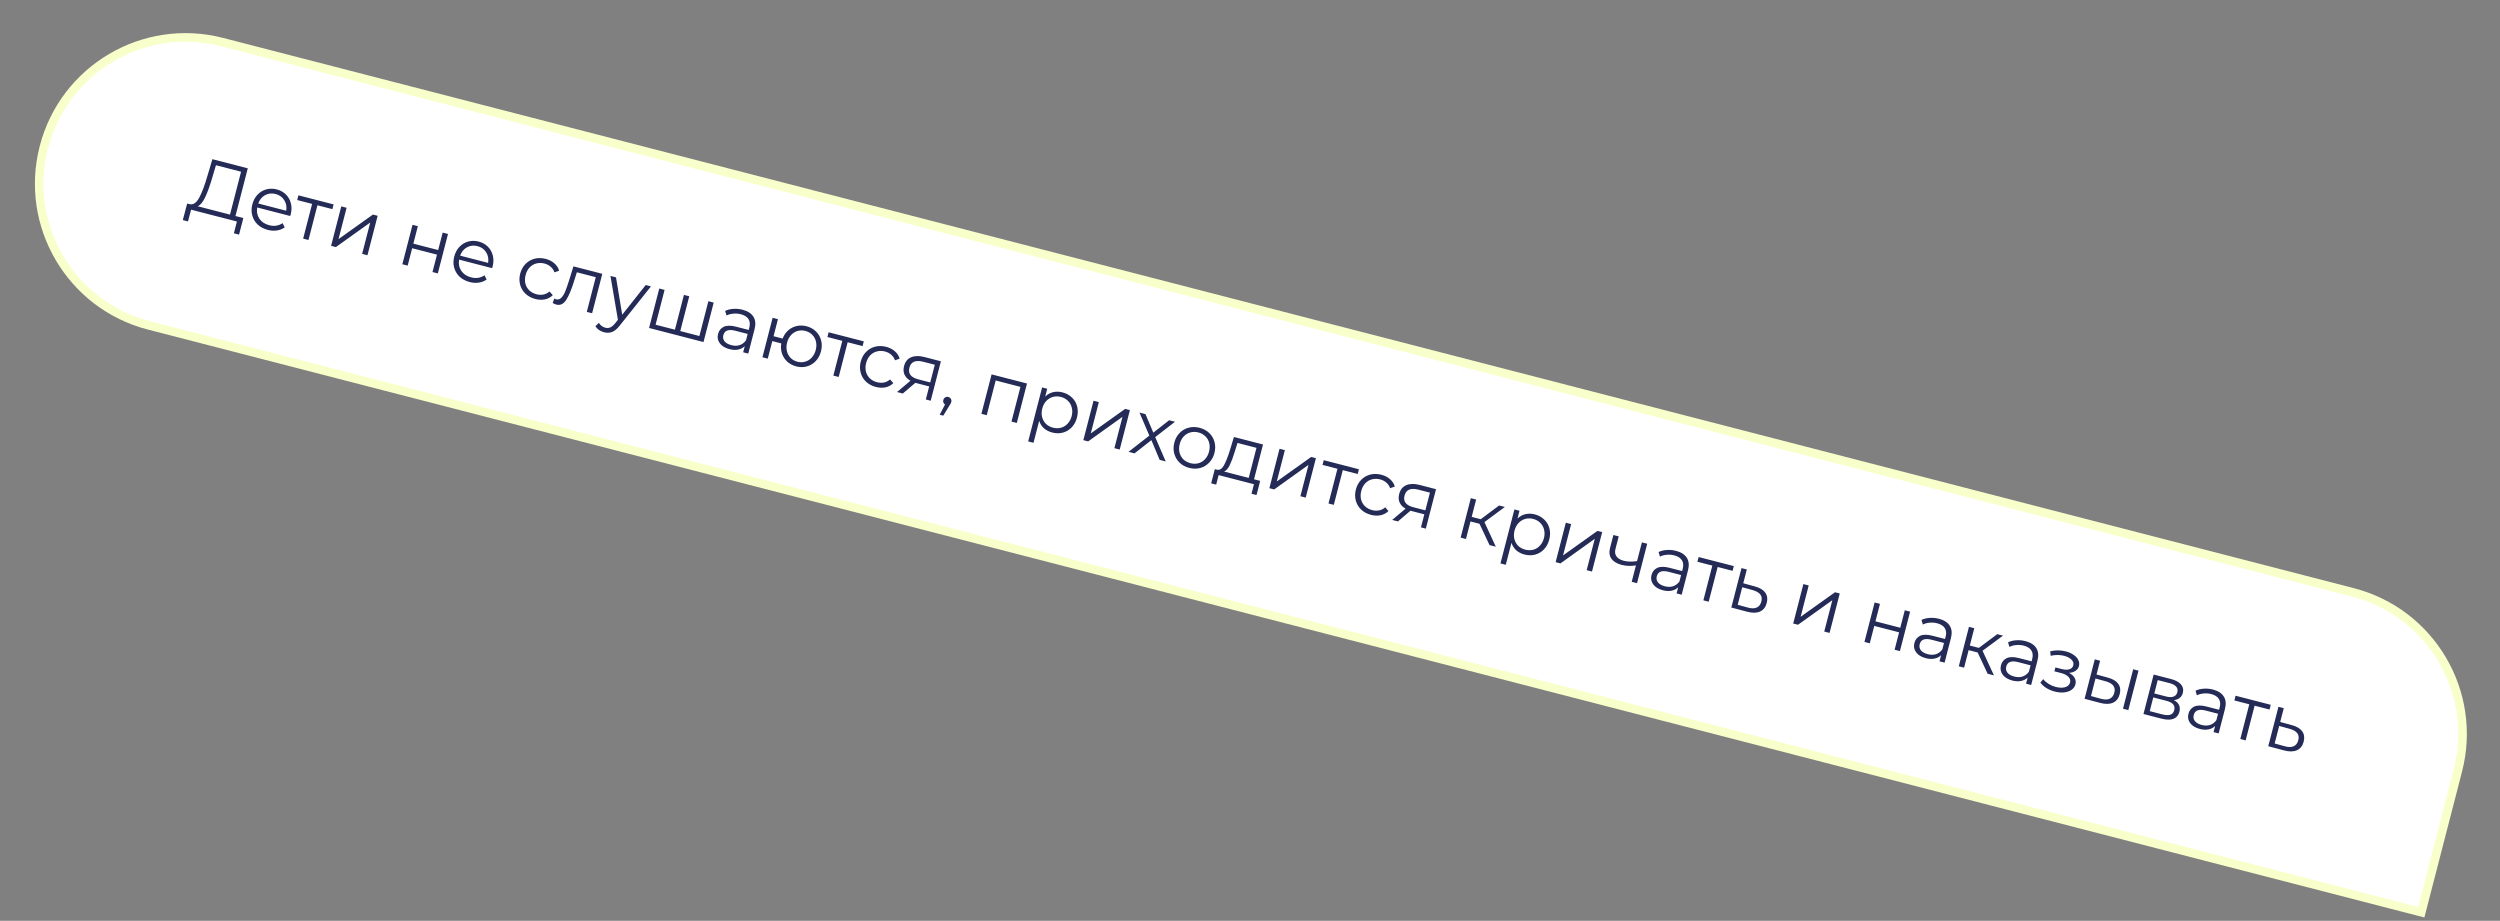 <?xml version="1.0" encoding="UTF-8"?> <svg xmlns="http://www.w3.org/2000/svg" width="581" height="214" viewBox="0 0 581 214" fill="none"><rect x="0" y="0" width="581" height="214" fill="#808080" stroke="none"/> <path d="M10.201 34.203C14.896 16.022 33.441 5.089 51.623 9.784L546.79 137.659C564.971 142.354 575.903 160.899 571.208 179.08L562.707 212L34.62 75.624C16.439 70.929 5.506 52.384 10.201 34.203Z" fill="white" stroke="#F8FFCA" stroke-width="2"></path> <path d="M56.552 50.675L55.557 54.526L54.354 54.216L55.061 51.48L44.413 48.729L43.688 51.461L42.486 51.15L43.498 47.303L44.108 47.461C44.922 47.621 45.643 47.132 46.272 45.993C46.904 44.843 47.546 43.149 48.197 40.913L49.359 36.993L57.585 39.118L54.722 50.202L56.552 50.675ZM49.316 41.332C48.778 43.176 48.237 44.672 47.692 45.821C47.162 46.961 46.578 47.665 45.938 47.933L53.449 49.874L56.025 39.905L50.186 38.397L49.316 41.332ZM67.444 50.198L59.776 48.217C59.6 49.188 59.766 50.055 60.275 50.819C60.788 51.571 61.549 52.077 62.56 52.339C63.129 52.486 63.678 52.522 64.205 52.447C64.735 52.361 65.226 52.166 65.676 51.861L66.166 52.843C65.634 53.225 65.026 53.465 64.345 53.562C63.674 53.661 62.973 53.617 62.241 53.428C61.3 53.184 60.515 52.771 59.885 52.187C59.27 51.594 58.85 50.891 58.627 50.077C58.403 49.263 58.407 48.409 58.638 47.514C58.869 46.62 59.268 45.867 59.834 45.258C60.412 44.651 61.089 44.237 61.865 44.016C62.653 43.798 63.471 43.799 64.319 44.018C65.167 44.237 65.877 44.631 66.449 45.2C67.021 45.769 67.407 46.458 67.607 47.266C67.81 48.062 67.795 48.913 67.561 49.819L67.444 50.198ZM64.044 45.081C63.161 44.853 62.344 44.946 61.593 45.359C60.856 45.763 60.33 46.408 60.015 47.294L66.515 48.973C66.668 48.046 66.514 47.225 66.054 46.511C65.609 45.789 64.939 45.312 64.044 45.081ZM77.24 48.601L73.772 47.706L71.688 55.775L70.45 55.455L72.535 47.386L69.066 46.49L69.35 45.392L77.524 47.503L77.24 48.601ZM79.313 47.965L80.55 48.285L78.668 55.57L86.667 49.865L87.765 50.149L85.397 59.316L84.16 58.996L86.042 51.712L78.06 57.421L76.945 57.133L79.313 47.965ZM95.873 52.243L97.11 52.563L96.061 56.624L101.83 58.114L102.879 54.053L104.116 54.373L101.748 63.54L100.511 63.22L101.555 59.177L95.787 57.687L94.742 61.73L93.505 61.41L95.873 52.243ZM114.367 62.319L106.699 60.338C106.522 61.309 106.689 62.176 107.198 62.94C107.71 63.692 108.472 64.198 109.482 64.459C110.052 64.606 110.6 64.643 111.128 64.568C111.658 64.482 112.148 64.287 112.599 63.982L113.089 64.963C112.556 65.346 111.949 65.586 111.267 65.683C110.597 65.782 109.896 65.737 109.164 65.548C108.223 65.305 107.437 64.892 106.807 64.308C106.192 63.715 105.773 63.011 105.549 62.198C105.326 61.384 105.329 60.53 105.56 59.635C105.792 58.74 106.19 57.988 106.757 57.379C107.335 56.772 108.012 56.358 108.788 56.137C109.575 55.919 110.393 55.92 111.241 56.139C112.09 56.358 112.8 56.752 113.371 57.321C113.943 57.89 114.329 58.579 114.53 59.386C114.733 60.183 114.718 61.034 114.484 61.94L114.367 62.319ZM110.967 57.202C110.084 56.974 109.267 57.066 108.515 57.48C107.779 57.884 107.253 58.529 106.937 59.414L113.438 61.094C113.591 60.166 113.437 59.346 112.977 58.632C112.531 57.91 111.861 57.433 110.967 57.202ZM124.411 69.487C123.505 69.253 122.743 68.845 122.125 68.264C121.518 67.686 121.103 66.99 120.879 66.176C120.659 65.351 120.664 64.491 120.895 63.596C121.126 62.702 121.536 61.952 122.126 61.349C122.716 60.745 123.416 60.337 124.227 60.125C125.049 59.916 125.914 59.929 126.82 60.163C127.61 60.367 128.272 60.706 128.807 61.178C129.357 61.642 129.735 62.217 129.942 62.903L128.856 63.292C128.671 62.761 128.375 62.325 127.967 61.984C127.562 61.631 127.087 61.385 126.541 61.243C125.879 61.072 125.241 61.069 124.629 61.233C124.031 61.388 123.51 61.7 123.067 62.168C122.636 62.639 122.33 63.223 122.15 63.92C121.967 64.629 121.95 65.294 122.099 65.915C122.263 66.528 122.568 67.052 123.013 67.49C123.472 67.918 124.033 68.218 124.695 68.389C125.241 68.53 125.775 68.55 126.297 68.45C126.819 68.349 127.289 68.111 127.708 67.736L128.47 68.602C127.957 69.101 127.346 69.427 126.637 69.579C125.932 69.719 125.19 69.688 124.411 69.487ZM139.976 63.636L137.608 72.803L136.37 72.483L138.455 64.414L134.063 63.279L133.356 65.514C132.77 67.395 132.172 68.802 131.559 69.734C130.946 70.667 130.193 71.017 129.298 70.786C129.054 70.723 128.77 70.6 128.445 70.417L128.807 69.377C129.004 69.477 129.143 69.538 129.225 69.559C129.701 69.682 130.118 69.554 130.476 69.176C130.834 68.797 131.138 68.293 131.387 67.664C131.637 67.034 131.929 66.192 132.263 65.138L133.266 61.902L139.976 63.636ZM151.284 66.557L144.048 75.638C143.454 76.401 142.867 76.9 142.286 77.135C141.705 77.369 141.072 77.397 140.386 77.22C139.945 77.106 139.55 76.93 139.203 76.691C138.855 76.453 138.578 76.158 138.372 75.807L139.185 75.032C139.53 75.617 140.028 75.993 140.678 76.162C141.097 76.269 141.481 76.245 141.831 76.088C142.194 75.933 142.574 75.61 142.974 75.118L143.605 74.333L141.872 64.126L143.162 64.459L144.601 73.141L150.064 66.242L151.284 66.557ZM165.864 70.323L163.496 79.49L150.843 76.222L153.211 67.055L154.449 67.374L152.36 75.461L156.856 76.622L158.945 68.536L160.183 68.855L158.094 76.942L162.538 78.09L164.627 70.003L165.864 70.323ZM172.569 71.981C173.766 72.29 174.606 72.829 175.089 73.598C175.575 74.356 175.666 75.322 175.363 76.495L173.895 82.177L172.71 81.87L173.08 80.441C172.678 80.846 172.169 81.111 171.554 81.237C170.951 81.366 170.277 81.335 169.533 81.143C168.511 80.879 167.761 80.424 167.283 79.78C166.804 79.136 166.669 78.413 166.876 77.612C167.077 76.833 167.518 76.278 168.199 75.946C168.891 75.616 169.853 75.611 171.085 75.929L173.995 76.681L174.139 76.123C174.343 75.333 174.277 74.678 173.941 74.157C173.607 73.625 173.016 73.249 172.168 73.03C171.587 72.88 171.004 72.834 170.419 72.894C169.836 72.942 169.31 73.085 168.839 73.323L168.52 72.255C169.087 71.98 169.723 71.822 170.427 71.781C171.135 71.728 171.849 71.795 172.569 71.981ZM169.977 80.216C170.674 80.396 171.313 80.394 171.894 80.209C172.478 80.013 172.969 79.644 173.369 79.103L173.757 77.604L170.881 76.862C169.312 76.456 168.387 76.8 168.105 77.892C167.967 78.427 168.061 78.903 168.386 79.322C168.715 79.729 169.245 80.027 169.977 80.216ZM187.453 75.825C188.313 76.047 189.034 76.445 189.618 77.017C190.213 77.592 190.616 78.285 190.828 79.096C191.04 79.906 191.031 80.759 190.8 81.654C190.569 82.548 190.164 83.299 189.586 83.906C189.008 84.512 188.318 84.929 187.515 85.156C186.728 85.374 185.904 85.371 185.044 85.149C184.231 84.939 183.538 84.574 182.966 84.055C182.397 83.523 181.984 82.89 181.728 82.155C181.483 81.422 181.431 80.64 181.572 79.809L179.48 79.269L178.427 83.347L177.19 83.027L179.558 73.86L180.795 74.18L179.773 78.136L181.882 78.681C182.179 77.915 182.609 77.282 183.171 76.783C183.749 76.275 184.406 75.937 185.144 75.768C185.882 75.599 186.651 75.618 187.453 75.825ZM185.324 84.069C185.951 84.231 186.553 84.225 187.131 84.052C187.72 83.882 188.231 83.562 188.662 83.091C189.094 82.62 189.4 82.036 189.58 81.338C189.76 80.641 189.775 79.982 189.626 79.361C189.476 78.74 189.183 78.218 188.747 77.796C188.326 77.365 187.801 77.068 187.174 76.906C186.546 76.744 185.938 76.748 185.349 76.918C184.774 77.079 184.271 77.395 183.84 77.867C183.408 78.338 183.102 78.922 182.922 79.619C182.742 80.316 182.727 80.975 182.876 81.596C183.026 82.217 183.311 82.743 183.733 83.174C184.166 83.609 184.696 83.907 185.324 84.069ZM200.461 80.431L196.993 79.535L194.909 87.605L193.671 87.285L195.756 79.216L192.287 78.32L192.571 77.222L200.745 79.333L200.461 80.431ZM203.552 89.93C202.646 89.696 201.883 89.288 201.265 88.707C200.658 88.129 200.243 87.433 200.02 86.62C199.799 85.794 199.804 84.934 200.035 84.039C200.267 83.145 200.677 82.396 201.267 81.792C201.856 81.188 202.557 80.78 203.367 80.569C204.19 80.359 205.054 80.372 205.96 80.606C206.751 80.81 207.413 81.149 207.948 81.621C208.497 82.086 208.875 82.66 209.082 83.346L207.997 83.735C207.812 83.204 207.515 82.768 207.108 82.427C206.703 82.075 206.227 81.828 205.681 81.687C205.019 81.516 204.382 81.512 203.769 81.676C203.171 81.832 202.651 82.143 202.208 82.611C201.776 83.082 201.47 83.666 201.29 84.364C201.107 85.072 201.09 85.737 201.24 86.358C201.404 86.971 201.708 87.496 202.153 87.933C202.612 88.361 203.173 88.661 203.836 88.832C204.382 88.973 204.916 88.993 205.437 88.893C205.959 88.792 206.43 88.554 206.849 88.179L207.61 89.045C207.097 89.544 206.486 89.87 205.778 90.022C205.072 90.162 204.33 90.131 203.552 89.93ZM218.663 83.962L216.295 93.129L215.162 92.836L215.946 89.804L213.07 89.061L212.721 88.971L209.812 91.454L208.47 91.108L211.581 88.491C210.924 88.11 210.465 87.632 210.204 87.057C209.944 86.481 209.908 85.828 210.097 85.096C210.361 84.073 210.911 83.385 211.746 83.03C212.581 82.676 213.603 82.655 214.811 82.967L218.663 83.962ZM211.343 85.454C210.992 86.814 211.682 87.717 213.413 88.164L216.184 88.88L217.247 84.767L214.563 84.074C212.773 83.612 211.7 84.072 211.343 85.454ZM220.396 92.255C220.663 92.324 220.86 92.474 220.986 92.705C221.116 92.924 221.146 93.167 221.077 93.434C221.041 93.574 220.978 93.719 220.89 93.87C220.813 94.023 220.707 94.194 220.572 94.382L219.218 96.598L218.382 96.382L219.627 94.008C219.456 93.902 219.332 93.758 219.255 93.578C219.181 93.385 219.172 93.178 219.229 92.957C219.298 92.69 219.442 92.492 219.662 92.363C219.884 92.222 220.129 92.186 220.396 92.255ZM238.672 89.13L236.304 98.297L235.066 97.978L237.151 89.909L231.399 88.423L229.315 96.492L228.078 96.173L230.446 87.005L238.672 89.13ZM246.93 91.189C247.79 91.411 248.517 91.81 249.112 92.385C249.71 92.949 250.115 93.636 250.327 94.447C250.539 95.257 250.528 96.116 250.294 97.022C250.057 97.94 249.65 98.702 249.071 99.309C248.493 99.916 247.805 100.326 247.006 100.541C246.221 100.748 245.393 100.738 244.522 100.513C243.778 100.321 243.143 99.996 242.617 99.538C242.106 99.071 241.735 98.492 241.504 97.8L240.185 102.907L238.948 102.587L242.189 90.039L243.374 90.345L242.906 92.158C243.434 91.65 244.042 91.311 244.73 91.141C245.43 90.975 246.163 90.991 246.93 91.189ZM244.718 99.393C245.357 99.558 245.976 99.563 246.573 99.407C247.174 99.24 247.69 98.921 248.122 98.45C248.565 97.982 248.877 97.4 249.057 96.702C249.237 96.005 249.245 95.35 249.081 94.738C248.932 94.117 248.634 93.588 248.19 93.151C247.745 92.713 247.203 92.412 246.564 92.247C245.913 92.079 245.287 92.079 244.687 92.246C244.097 92.416 243.581 92.735 243.138 93.203C242.709 93.662 242.405 94.241 242.225 94.938C242.045 95.635 242.03 96.294 242.179 96.915C242.34 97.539 242.637 98.068 243.07 98.502C243.518 98.928 244.067 99.225 244.718 99.393ZM254.137 93.125L255.374 93.445L253.492 100.73L261.491 95.025L262.589 95.309L260.221 104.476L258.984 104.156L260.866 96.871L252.884 102.58L251.769 102.292L254.137 93.125ZM269.501 106.873L267.581 102.287L263.663 105.365L262.269 105.005L267.109 101.235L264.811 95.883L266.205 96.243L268.031 100.544L271.712 97.665L273.072 98.016L268.469 101.587L270.913 107.238L269.501 106.873ZM276.377 108.742C275.494 108.514 274.749 108.111 274.142 107.533C273.539 106.943 273.125 106.241 272.902 105.427C272.678 104.614 272.682 103.759 272.913 102.865C273.144 101.97 273.554 101.221 274.144 100.617C274.734 100.014 275.434 99.606 276.245 99.394C277.056 99.182 277.903 99.19 278.786 99.418C279.669 99.646 280.413 100.049 281.02 100.627C281.627 101.205 282.036 101.9 282.248 102.711C282.472 103.524 282.468 104.379 282.237 105.273C282.006 106.168 281.595 106.917 281.006 107.521C280.427 108.127 279.731 108.543 278.918 108.766C278.107 108.978 277.26 108.97 276.377 108.742ZM276.661 107.644C277.311 107.812 277.93 107.817 278.516 107.659C279.117 107.491 279.633 107.172 280.065 106.701C280.496 106.23 280.802 105.646 280.982 104.949C281.162 104.252 281.177 103.593 281.028 102.972C280.879 102.351 280.58 101.827 280.132 101.402C279.699 100.968 279.157 100.667 278.506 100.499C277.856 100.33 277.23 100.33 276.629 100.497C276.043 100.655 275.528 100.969 275.085 101.437C274.654 101.908 274.348 102.492 274.168 103.189C273.988 103.886 273.972 104.545 274.122 105.166C274.283 105.79 274.58 106.319 275.013 106.754C275.461 107.179 276.01 107.476 276.661 107.644ZM292.866 111.756L292.015 115.05L290.847 114.748L291.419 112.535L283.211 110.414L282.639 112.628L281.471 112.326L282.322 109.032L282.845 109.167C283.47 109.291 284.005 108.946 284.451 108.132C284.897 107.318 285.363 106.137 285.849 104.589L286.764 101.553L293.526 103.3L291.437 111.387L292.866 111.756ZM286.964 104.951C286.57 106.238 286.182 107.284 285.8 108.09C285.421 108.885 284.982 109.385 284.483 109.59L290.199 111.067L292.005 104.078L287.595 102.939L286.964 104.951ZM297.366 104.292L298.604 104.612L296.722 111.897L304.721 106.192L305.819 106.476L303.451 115.643L302.213 115.323L304.095 108.038L296.114 113.747L294.998 113.459L297.366 104.292ZM315.53 110.155L312.062 109.259L309.977 117.328L308.74 117.009L310.824 108.94L307.356 108.044L307.64 106.946L315.813 109.057L315.53 110.155ZM318.621 119.654C317.714 119.42 316.952 119.012 316.334 118.431C315.727 117.853 315.312 117.157 315.088 116.343C314.868 115.518 314.873 114.658 315.104 113.763C315.335 112.869 315.746 112.12 316.335 111.516C316.925 110.912 317.625 110.504 318.436 110.292C319.258 110.084 320.123 110.096 321.029 110.33C321.819 110.534 322.482 110.873 323.016 111.345C323.566 111.81 323.944 112.384 324.151 113.07L323.065 113.459C322.88 112.928 322.584 112.492 322.176 112.151C321.771 111.799 321.296 111.552 320.75 111.411C320.088 111.24 319.45 111.236 318.838 111.4C318.24 111.556 317.719 111.867 317.276 112.335C316.845 112.806 316.539 113.39 316.359 114.088C316.176 114.796 316.159 115.461 316.308 116.082C316.472 116.695 316.777 117.22 317.222 117.657C317.681 118.085 318.242 118.385 318.904 118.556C319.45 118.697 319.984 118.717 320.506 118.617C321.028 118.516 321.498 118.278 321.917 117.903L322.679 118.769C322.166 119.269 321.555 119.594 320.846 119.746C320.141 119.886 319.399 119.855 318.621 119.654ZM333.732 113.686L331.364 122.853L330.231 122.56L331.014 119.528L328.139 118.785L327.79 118.695L324.88 121.178L323.539 120.832L326.65 118.215C325.992 117.834 325.533 117.356 325.273 116.781C325.012 116.205 324.977 115.551 325.166 114.82C325.43 113.797 325.98 113.109 326.815 112.754C327.65 112.4 328.672 112.379 329.88 112.691L333.732 113.686ZM326.412 115.179C326.061 116.538 326.751 117.441 328.482 117.888L331.253 118.604L332.315 114.491L329.631 113.798C327.842 113.336 326.769 113.796 326.412 115.179ZM343.835 121.724L341.744 121.184L340.69 125.262L339.453 124.943L341.821 115.775L343.058 116.095L342.019 120.121L344.127 120.666L348.391 117.473L349.733 117.819L344.978 121.332L347.627 127.054L346.163 126.676L343.835 121.724ZM356.689 119.542C357.548 119.764 358.276 120.162 358.871 120.737C359.469 121.301 359.874 121.988 360.086 122.799C360.298 123.61 360.287 124.468 360.053 125.374C359.816 126.292 359.408 127.055 358.83 127.661C358.252 128.268 357.563 128.679 356.764 128.894C355.98 129.1 355.152 129.091 354.28 128.866C353.537 128.673 352.902 128.348 352.376 127.89C351.864 127.423 351.493 126.844 351.263 126.153L349.944 131.259L348.706 130.939L351.948 118.391L353.133 118.697L352.665 120.51C353.192 120.002 353.8 119.663 354.489 119.494C355.189 119.328 355.922 119.344 356.689 119.542ZM354.477 127.745C355.116 127.91 355.734 127.915 356.332 127.76C356.933 127.593 357.449 127.274 357.881 126.802C358.324 126.334 358.635 125.752 358.815 125.055C358.995 124.358 359.003 123.703 358.839 123.09C358.69 122.469 358.393 121.94 357.948 121.503C357.503 121.066 356.961 120.765 356.322 120.6C355.672 120.432 355.046 120.431 354.445 120.598C353.856 120.768 353.34 121.087 352.897 121.555C352.468 122.015 352.164 122.593 351.984 123.29C351.804 123.987 351.788 124.646 351.938 125.267C352.099 125.891 352.396 126.421 352.829 126.855C353.277 127.28 353.826 127.577 354.477 127.745ZM363.895 121.478L365.133 121.797L363.251 129.082L371.25 123.377L372.348 123.661L369.98 132.828L368.743 132.508L370.624 125.224L362.643 130.933L361.527 130.645L363.895 121.478ZM382.813 126.364L380.445 135.531L379.208 135.212L380.194 131.395C379.016 131.587 377.916 131.55 376.894 131.286C375.79 131.001 374.995 130.529 374.508 129.871C374.024 129.2 373.913 128.36 374.174 127.349L374.953 124.334L376.19 124.654L375.43 127.599C375.252 128.284 375.338 128.864 375.687 129.338C376.038 129.801 376.603 130.133 377.382 130.334C378.241 130.556 379.264 130.579 380.45 130.402L381.576 126.045L382.813 126.364ZM389.499 128.017C390.696 128.326 391.536 128.865 392.019 129.635C392.505 130.392 392.596 131.358 392.293 132.531L390.826 138.213L389.641 137.907L390.01 136.478C389.608 136.882 389.099 137.147 388.484 137.273C387.881 137.403 387.207 137.371 386.464 137.179C385.441 136.915 384.691 136.461 384.213 135.817C383.735 135.173 383.599 134.45 383.806 133.648C384.007 132.87 384.448 132.314 385.129 131.982C385.821 131.653 386.783 131.647 388.015 131.965L390.925 132.717L391.069 132.159C391.273 131.369 391.207 130.714 390.871 130.193C390.537 129.661 389.947 129.285 389.098 129.066C388.517 128.916 387.934 128.871 387.349 128.93C386.766 128.978 386.24 129.121 385.769 129.359L385.45 128.291C386.017 128.016 386.653 127.858 387.357 127.817C388.065 127.764 388.779 127.831 389.499 128.017ZM386.907 136.253C387.604 136.433 388.243 136.43 388.824 136.246C389.408 136.049 389.899 135.681 390.3 135.14L390.687 133.641L387.811 132.898C386.243 132.493 385.317 132.836 385.035 133.928C384.897 134.463 384.991 134.94 385.316 135.358C385.645 135.765 386.175 136.063 386.907 136.253ZM402.652 132.66L399.184 131.764L397.1 139.834L395.862 139.514L397.947 131.445L394.479 130.549L394.762 129.451L402.936 131.562L402.652 132.66ZM407.826 136.284C408.974 136.592 409.779 137.073 410.243 137.726C410.718 138.381 410.834 139.18 410.591 140.121C410.338 141.097 409.82 141.762 409.034 142.117C408.26 142.475 407.264 142.49 406.047 142.163L402.357 141.192L404.725 132.025L405.962 132.344L405.134 135.551L407.826 136.284ZM406.221 141.204C407.066 141.435 407.748 141.432 408.268 141.194C408.803 140.948 409.159 140.482 409.336 139.797C409.51 139.123 409.424 138.568 409.078 138.131C408.732 137.695 408.131 137.36 407.274 137.126L404.895 136.475L403.842 140.553L406.221 141.204ZM419.107 135.739L420.344 136.059L418.462 143.344L426.461 137.639L427.559 137.923L425.191 147.09L423.954 146.77L425.835 139.485L417.854 145.195L416.739 144.907L419.107 135.739ZM435.666 140.017L436.904 140.337L435.855 144.397L441.624 145.888L442.672 141.827L443.91 142.147L441.542 151.314L440.304 150.994L441.349 146.951L435.58 145.461L434.536 149.504L433.298 149.184L435.666 140.017ZM450.599 143.8C451.796 144.109 452.636 144.648 453.119 145.418C453.605 146.175 453.696 147.141 453.393 148.314L451.926 153.996L450.74 153.69L451.11 152.261C450.708 152.665 450.199 152.93 449.584 153.056C448.981 153.186 448.307 153.154 447.563 152.962C446.541 152.698 445.791 152.244 445.313 151.6C444.834 150.956 444.699 150.233 444.906 149.431C445.107 148.653 445.548 148.097 446.229 147.765C446.921 147.436 447.883 147.43 449.115 147.748L452.025 148.5L452.169 147.942C452.373 147.152 452.307 146.497 451.971 145.976C451.637 145.444 451.046 145.068 450.198 144.849C449.617 144.699 449.034 144.654 448.449 144.713C447.866 144.761 447.34 144.904 446.869 145.142L446.55 144.074C447.117 143.799 447.753 143.641 448.457 143.6C449.165 143.547 449.879 143.614 450.599 143.8ZM448.007 152.036C448.704 152.216 449.343 152.213 449.924 152.029C450.508 151.832 450.999 151.464 451.399 150.923L451.787 149.424L448.911 148.681C447.342 148.276 446.417 148.619 446.135 149.711C445.997 150.246 446.091 150.723 446.416 151.141C446.745 151.548 447.275 151.847 448.007 152.036ZM459.602 151.629L457.51 151.088L456.457 155.166L455.22 154.847L457.588 145.68L458.825 145.999L457.785 150.025L459.894 150.57L464.158 147.377L465.5 147.724L460.744 151.236L463.393 156.958L461.929 156.58L459.602 151.629ZM470.716 148.997C471.913 149.306 472.753 149.845 473.236 150.614C473.722 151.372 473.813 152.337 473.51 153.511L472.043 159.192L470.857 158.886L471.227 157.457C470.825 157.862 470.316 158.127 469.701 158.253C469.098 158.382 468.424 158.351 467.68 158.159C466.658 157.894 465.908 157.44 465.43 156.796C464.952 156.152 464.816 155.429 465.023 154.628C465.224 153.849 465.665 153.294 466.346 152.962C467.038 152.632 468 152.627 469.232 152.945L472.142 153.697L472.286 153.139C472.49 152.349 472.424 151.694 472.088 151.173C471.754 150.641 471.163 150.265 470.315 150.046C469.734 149.896 469.151 149.85 468.566 149.91C467.983 149.958 467.457 150.101 466.986 150.338L466.667 149.271C467.234 148.996 467.87 148.838 468.574 148.797C469.282 148.744 469.996 148.811 470.716 148.997ZM468.124 157.232C468.821 157.412 469.46 157.41 470.041 157.225C470.625 157.029 471.116 156.66 471.516 156.119L471.904 154.62L469.028 153.878C467.459 153.472 466.534 153.816 466.252 154.908C466.114 155.442 466.208 155.919 466.533 156.338C466.862 156.745 467.392 157.043 468.124 157.232ZM480.844 156.372C481.456 156.691 481.888 157.082 482.141 157.544C482.405 158.008 482.468 158.508 482.33 159.043C482.192 159.577 481.883 160.005 481.403 160.328C480.935 160.653 480.357 160.851 479.669 160.921C478.985 160.98 478.265 160.911 477.51 160.716C476.848 160.545 476.221 160.284 475.63 159.933C475.042 159.571 474.558 159.142 474.178 158.647L474.834 157.831C475.172 158.253 475.597 158.623 476.109 158.942C476.622 159.26 477.163 159.493 477.732 159.64C478.58 159.859 479.312 159.88 479.928 159.705C480.558 159.521 480.943 159.155 481.084 158.609C481.211 158.121 481.087 157.687 480.715 157.305C480.345 156.913 479.777 156.617 479.01 156.419L477.442 156.014L477.676 155.108L479.175 155.495C479.86 155.672 480.445 155.687 480.929 155.539C481.417 155.38 481.717 155.079 481.832 154.638C481.958 154.15 481.818 153.705 481.414 153.303C481.021 152.904 480.447 152.607 479.692 152.412C478.705 152.157 477.664 152.155 476.571 152.405L476.47 151.357C477.709 151.069 478.915 151.077 480.089 151.381C480.786 151.561 481.386 151.827 481.89 152.18C482.408 152.525 482.776 152.924 482.994 153.377C483.223 153.832 483.275 154.304 483.149 154.792C483.029 155.257 482.76 155.628 482.341 155.904C481.934 156.183 481.435 156.339 480.844 156.372ZM489.841 157.469C490.988 157.778 491.8 158.26 492.275 158.916C492.75 159.571 492.866 160.37 492.623 161.311C492.371 162.287 491.852 162.952 491.066 163.307C490.28 163.662 489.285 163.677 488.079 163.354L484.459 162.4L486.827 153.233L488.064 153.552L487.236 156.759L489.841 157.469ZM495.75 155.538L496.987 155.857L494.619 165.024L493.382 164.705L495.75 155.538ZM488.253 162.394C489.098 162.625 489.781 162.622 490.3 162.384C490.835 162.138 491.191 161.672 491.368 160.987C491.542 160.313 491.456 159.758 491.11 159.321C490.764 158.885 490.163 158.55 489.306 158.316L486.997 157.683L485.944 161.761L488.253 162.394ZM505.205 162.702C506.374 163.314 506.802 164.224 506.49 165.432C506.282 166.234 505.827 166.773 505.124 167.05C504.42 167.327 503.481 167.314 502.308 167.01L498.143 165.934L500.511 156.767L504.554 157.812C505.6 158.082 506.366 158.497 506.854 159.057C507.341 159.616 507.487 160.274 507.292 161.029C507.163 161.529 506.913 161.922 506.541 162.211C506.184 162.49 505.738 162.654 505.205 162.702ZM500.66 161.156L503.413 161.867C504.122 162.051 504.697 162.056 505.138 161.885C505.59 161.717 505.882 161.377 506.014 160.866C506.146 160.355 506.054 159.922 505.736 159.567C505.431 159.216 504.923 158.948 504.215 158.765L501.461 158.054L500.66 161.156ZM502.508 166.021C503.298 166.225 503.923 166.25 504.384 166.097C504.845 165.943 505.147 165.593 505.288 165.047C505.429 164.501 505.352 164.054 505.058 163.705C504.767 163.345 504.232 163.064 503.454 162.863L500.421 162.08L499.597 165.269L502.508 166.021ZM514.286 160.251C515.483 160.561 516.323 161.1 516.806 161.869C517.292 162.627 517.383 163.592 517.08 164.766L515.612 170.447L514.427 170.141L514.796 168.712C514.395 169.116 513.886 169.382 513.271 169.508C512.667 169.637 511.994 169.605 511.25 169.413C510.228 169.149 509.478 168.695 508.999 168.051C508.521 167.407 508.386 166.684 508.593 165.883C508.794 165.104 509.235 164.549 509.916 164.216C510.608 163.887 511.57 163.881 512.802 164.2L515.712 164.951L515.856 164.394C516.06 163.604 515.994 162.948 515.658 162.428C515.324 161.895 514.733 161.52 513.885 161.3C513.304 161.15 512.721 161.105 512.135 161.165C511.553 161.212 511.027 161.355 510.556 161.593L510.237 160.525C510.804 160.25 511.44 160.092 512.144 160.051C512.852 159.999 513.566 160.065 514.286 160.251ZM511.694 168.487C512.391 168.667 513.03 168.665 513.611 168.48C514.194 168.284 514.686 167.915 515.086 167.374L515.473 165.875L512.598 165.132C511.029 164.727 510.104 165.071 509.822 166.163C509.684 166.697 509.778 167.174 510.103 167.593C510.432 168 510.962 168.298 511.694 168.487ZM527.439 164.895L523.971 163.999L521.887 172.068L520.649 171.748L522.734 163.679L519.265 162.783L519.549 161.685L527.723 163.797L527.439 164.895ZM532.613 168.518C533.76 168.827 534.566 169.307 535.029 169.96C535.504 170.616 535.62 171.414 535.377 172.355C535.125 173.331 534.606 173.996 533.821 174.351C533.046 174.709 532.051 174.725 530.834 174.398L527.144 173.426L529.512 164.259L530.749 164.578L529.921 167.785L532.613 168.518ZM531.007 173.439C531.853 173.669 532.535 173.666 533.055 173.428C533.59 173.182 533.945 172.717 534.122 172.031C534.297 171.357 534.211 170.802 533.865 170.366C533.519 169.929 532.918 169.594 532.061 169.361L529.682 168.709L528.629 172.787L531.007 173.439Z" fill="#232B56"></path> </svg> 
